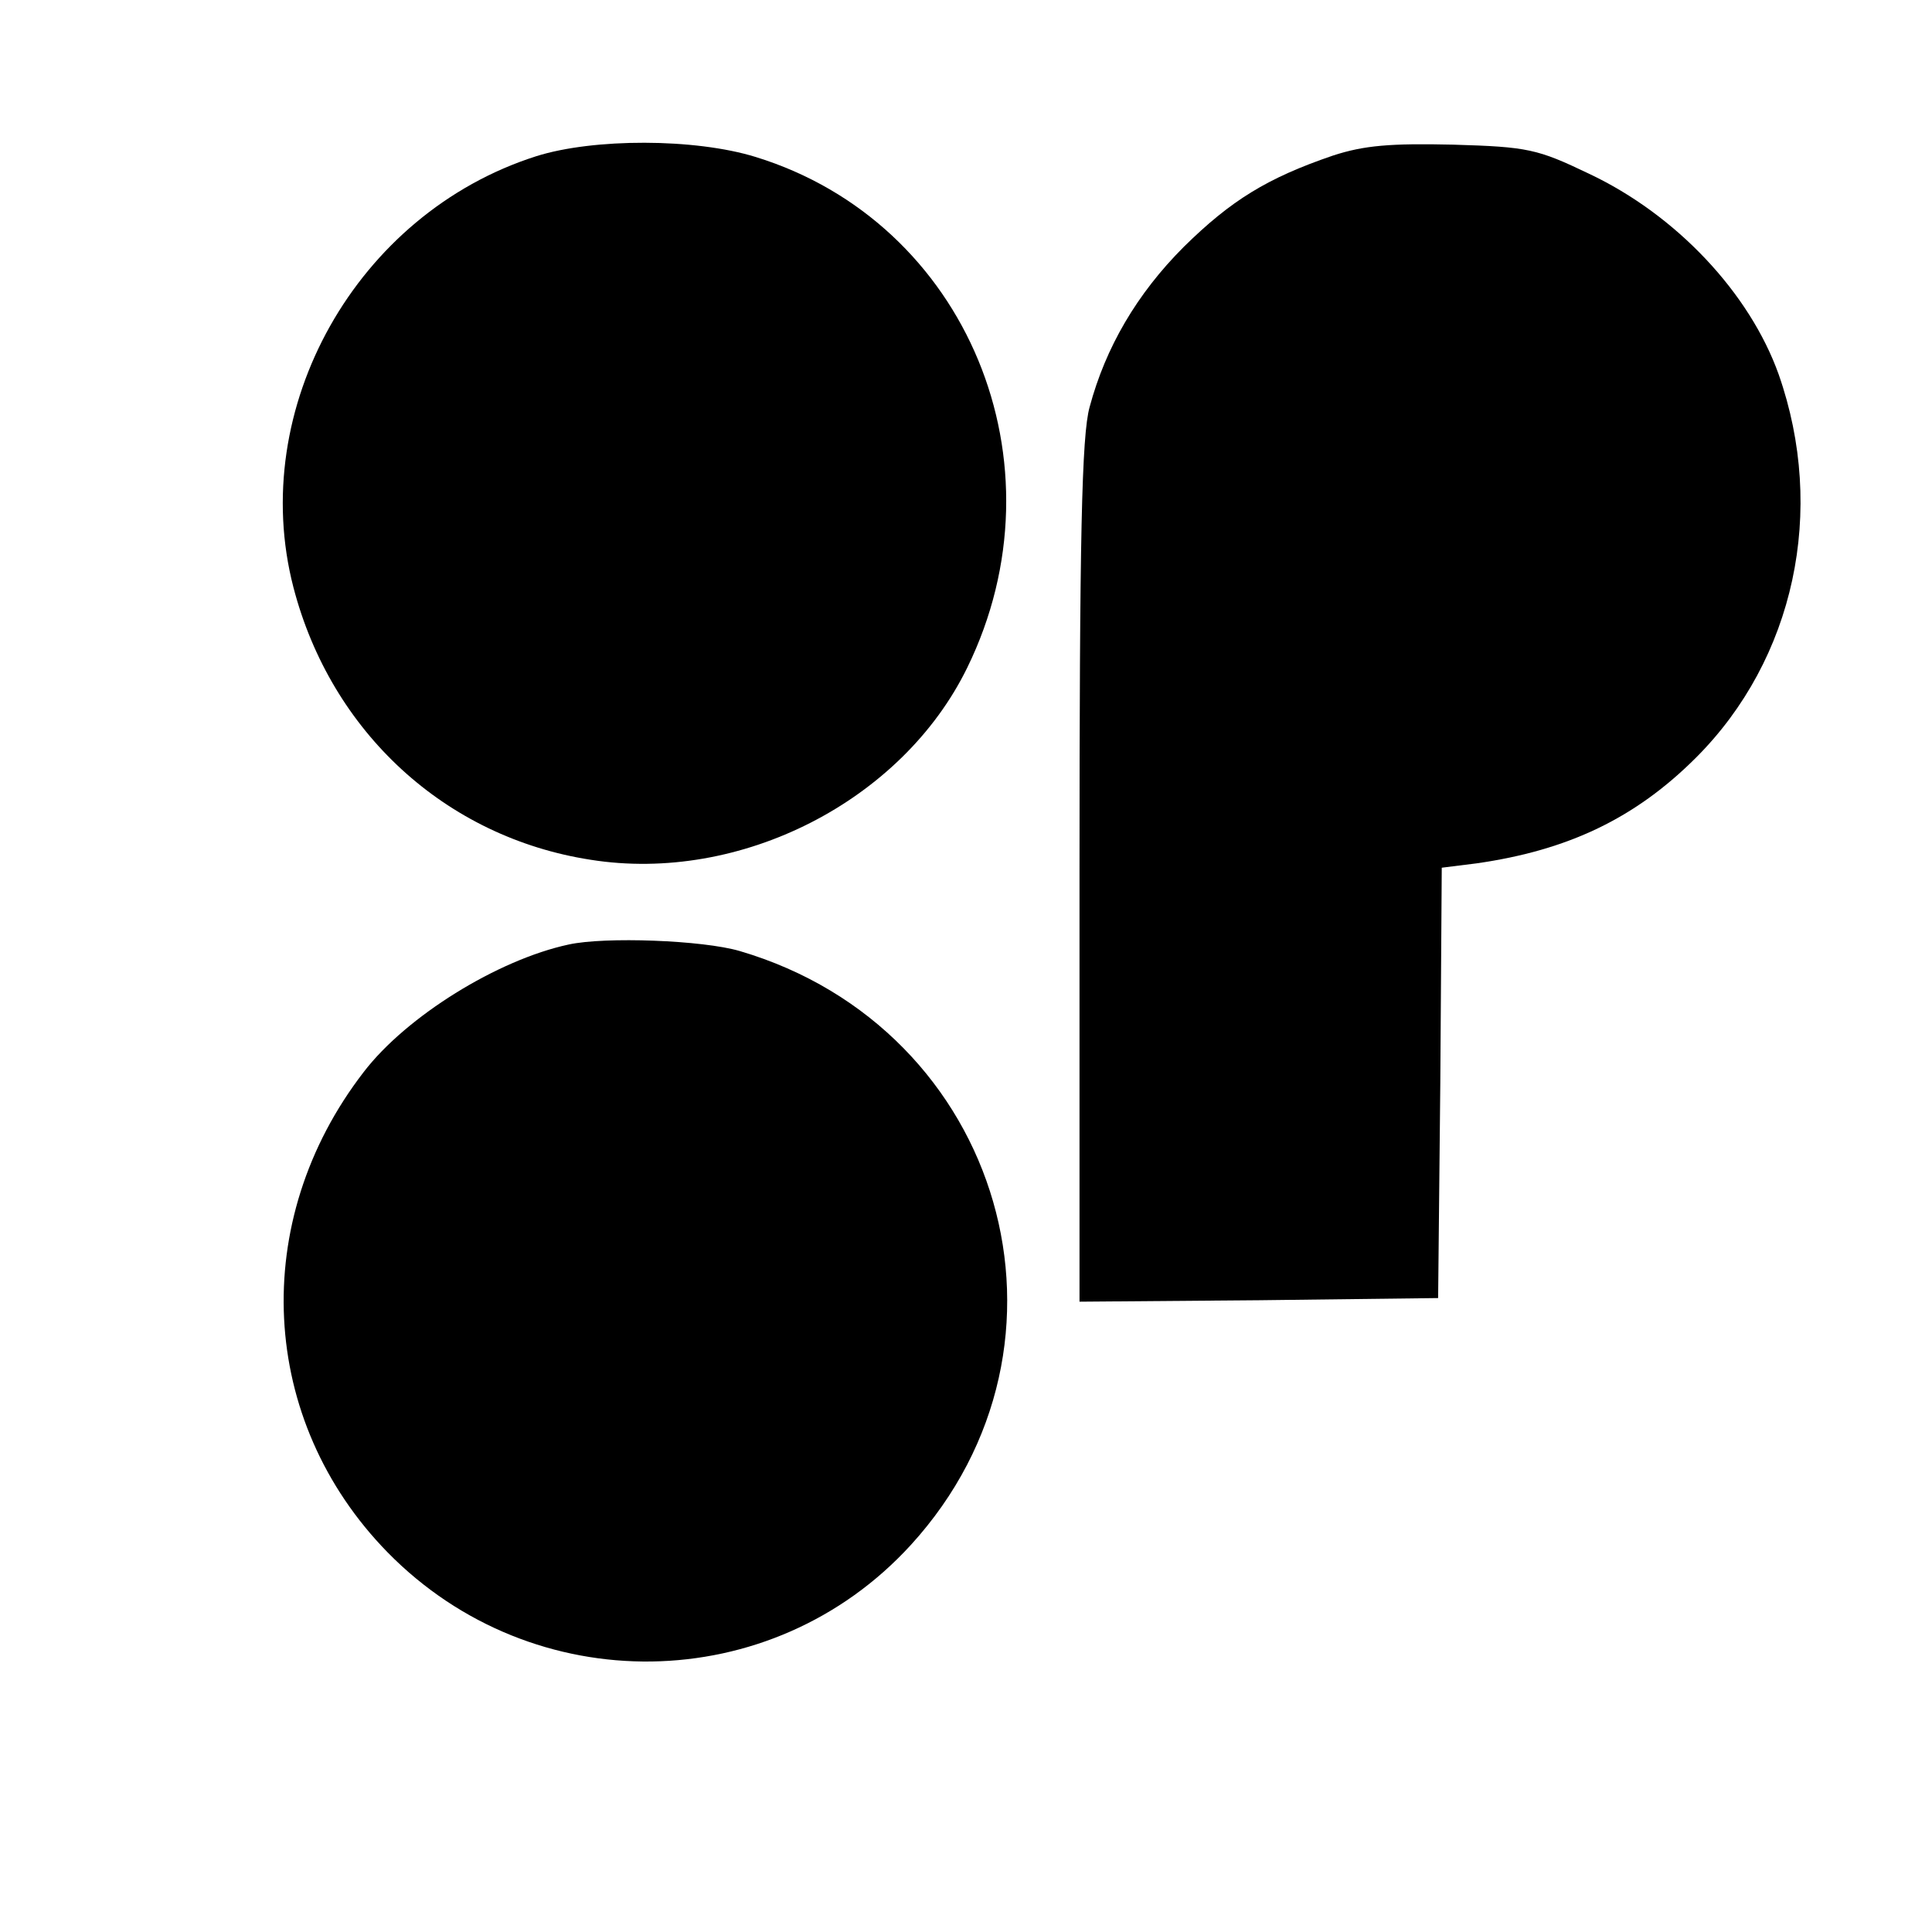<?xml version="1.0" standalone="no"?>
<!DOCTYPE svg PUBLIC "-//W3C//DTD SVG 20010904//EN"
 "http://www.w3.org/TR/2001/REC-SVG-20010904/DTD/svg10.dtd">
<svg version="1.0" xmlns="http://www.w3.org/2000/svg"
 width="16pt" height="16pt" viewBox="0 0 16 16"
 preserveAspectRatio="xMidYMid meet">
<g transform="translate(0,16) scale(0.006,-0.006)"
fill="#000000" stroke="none">
<path d="M740 2451 c-248 -79 -399 -348 -335 -595 52 -200 210 -345 410 -376
207 -33 430 81 520 265 138 282 0 615 -292 705 -84 26 -224 26 -303 1z"/>
<path d="M1840 2452 c-91 -31 -141 -62 -206 -126 -65 -65 -108 -139 -130 -221
-11 -39 -14 -180 -14 -643 l0 -592 248 2 247 3 3 297 2 297 48 6 c126 18 219
62 303 146 136 136 180 341 114 529 -40 112 -141 220 -262 277 -71 34 -84 37
-187 40 -87 2 -123 -1 -166 -15z"/>
<path d="M785 1363 c-98 -21 -224 -99 -283 -176 -159 -206 -145 -481 33 -663
201 -205 530 -200 722 10 254 278 128 713 -236 820 -51 15 -186 20 -236 9z"/>
</g>
</svg>
